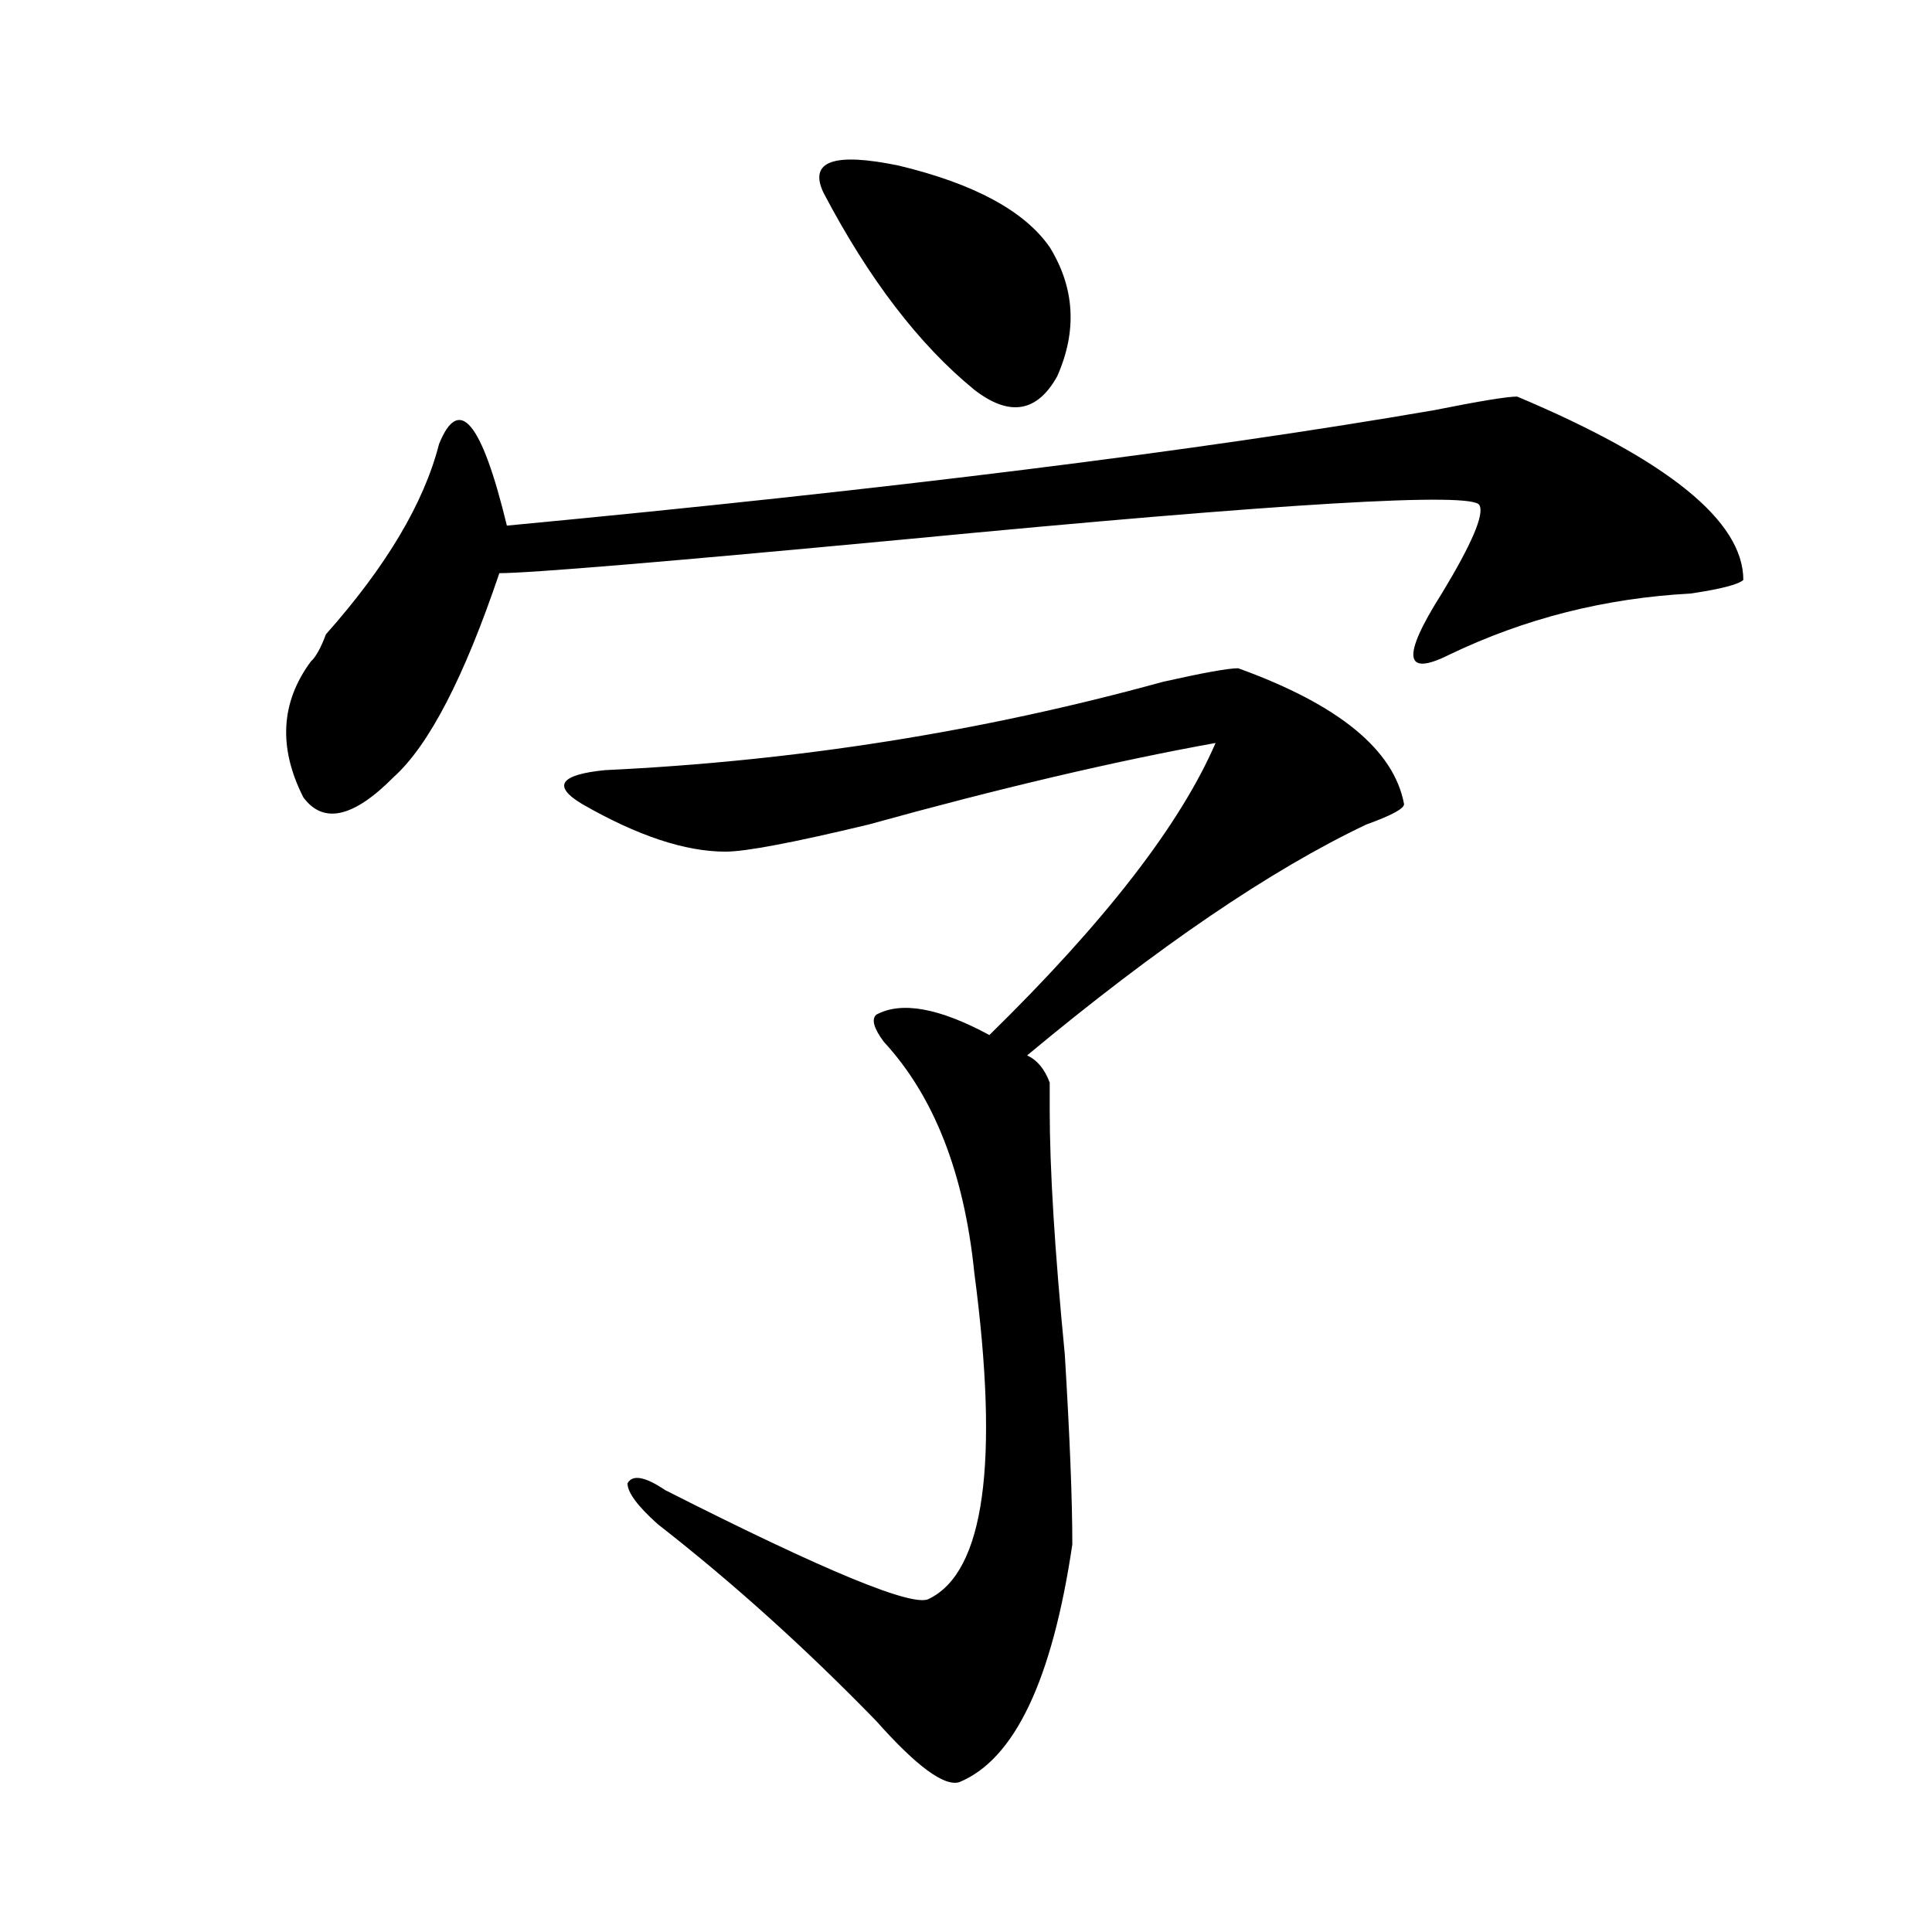 <?xml version="1.0" encoding="utf-8"?>
<!-- Generator: Adobe Illustrator 16.0.0, SVG Export Plug-In . SVG Version: 6.00 Build 0)  -->
<!DOCTYPE svg PUBLIC "-//W3C//DTD SVG 1.1//EN" "http://www.w3.org/Graphics/SVG/1.1/DTD/svg11.dtd">
<svg version="1.1" id="图层_1" xmlns="http://www.w3.org/2000/svg" xmlns:xlink="http://www.w3.org/1999/xlink" x="0px" y="0px"
	 width="1000px" height="1000px" viewBox="0 0 1000 1000" enable-background="new 0 0 1000 1000" xml:space="preserve">
<path d="M785.273,205.266c78.047,32.849,117.07,64.489,117.07,94.922c-2.622,2.362-11.707,4.724-27.316,7.031
	c-44.267,2.362-85.852,12.909-124.875,31.641c-23.414,11.755-24.755,1.208-3.902-31.641c15.609-25.763,22.073-40.979,19.512-45.703
	c-2.622-7.031-101.461-1.153-296.578,17.578c-124.875,11.755-195.117,17.578-210.727,17.578
	c-18.231,53.942-36.462,89.099-54.633,105.469c-20.853,21.094-36.462,24.609-46.828,10.547
	c-13.048-25.763-11.707-49.219,3.902-70.313c2.562-2.308,5.183-7.031,7.805-14.063c31.219-35.156,50.73-67.95,58.535-98.438
	c10.366-25.763,22.073-11.7,35.121,42.188c197.679-18.731,357.675-38.672,479.988-59.766
	C765.762,207.628,780.03,205.266,785.273,205.266z M640.887,345.891c52.011,18.786,80.608,42.188,85.852,70.313
	c0,2.362-6.524,5.878-19.512,10.547c-49.45,23.456-107.985,63.281-175.605,119.531c5.183,2.362,9.085,7.031,11.707,14.063
	c0,2.362,0,7.031,0,14.063c0,30.487,2.562,72.675,7.805,126.563c2.562,42.188,3.902,75.036,3.902,98.438
	c-10.427,70.313-29.938,111.291-58.535,123.047c-7.805,2.307-22.134-8.24-42.926-31.641
	c-36.462-37.519-74.145-71.521-113.168-101.953c-10.427-9.339-15.609-16.37-15.609-21.094c2.562-4.669,9.085-3.516,19.512,3.516
	c83.229,42.188,128.777,60.919,136.582,56.25c28.597-14.063,36.401-70.313,23.414-168.75
	c-5.243-51.526-20.853-91.406-46.828-119.531c-5.243-7.031-6.524-11.7-3.902-14.063c12.987-7.031,32.499-3.516,58.535,10.547
	c59.815-58.558,98.839-108.984,117.07-151.172c-52.071,9.394-111.888,23.456-179.508,42.188
	c-39.023,9.394-63.778,14.063-74.145,14.063c-20.853,0-45.548-8.185-74.145-24.609c-15.609-9.339-11.707-15.216,11.707-17.578
	c98.839-4.669,195.117-19.886,288.773-45.703C622.655,348.253,635.644,345.891,640.887,345.891z M426.258,99.797
	c-7.805-16.37,5.183-21.094,39.023-14.063c39.023,9.394,64.999,23.456,78.047,42.188c12.987,21.094,14.269,43.396,3.902,66.797
	c-10.427,18.786-24.755,21.094-42.926,7.031C475.647,178.349,449.672,144.347,426.258,99.797z"/>
</svg>

